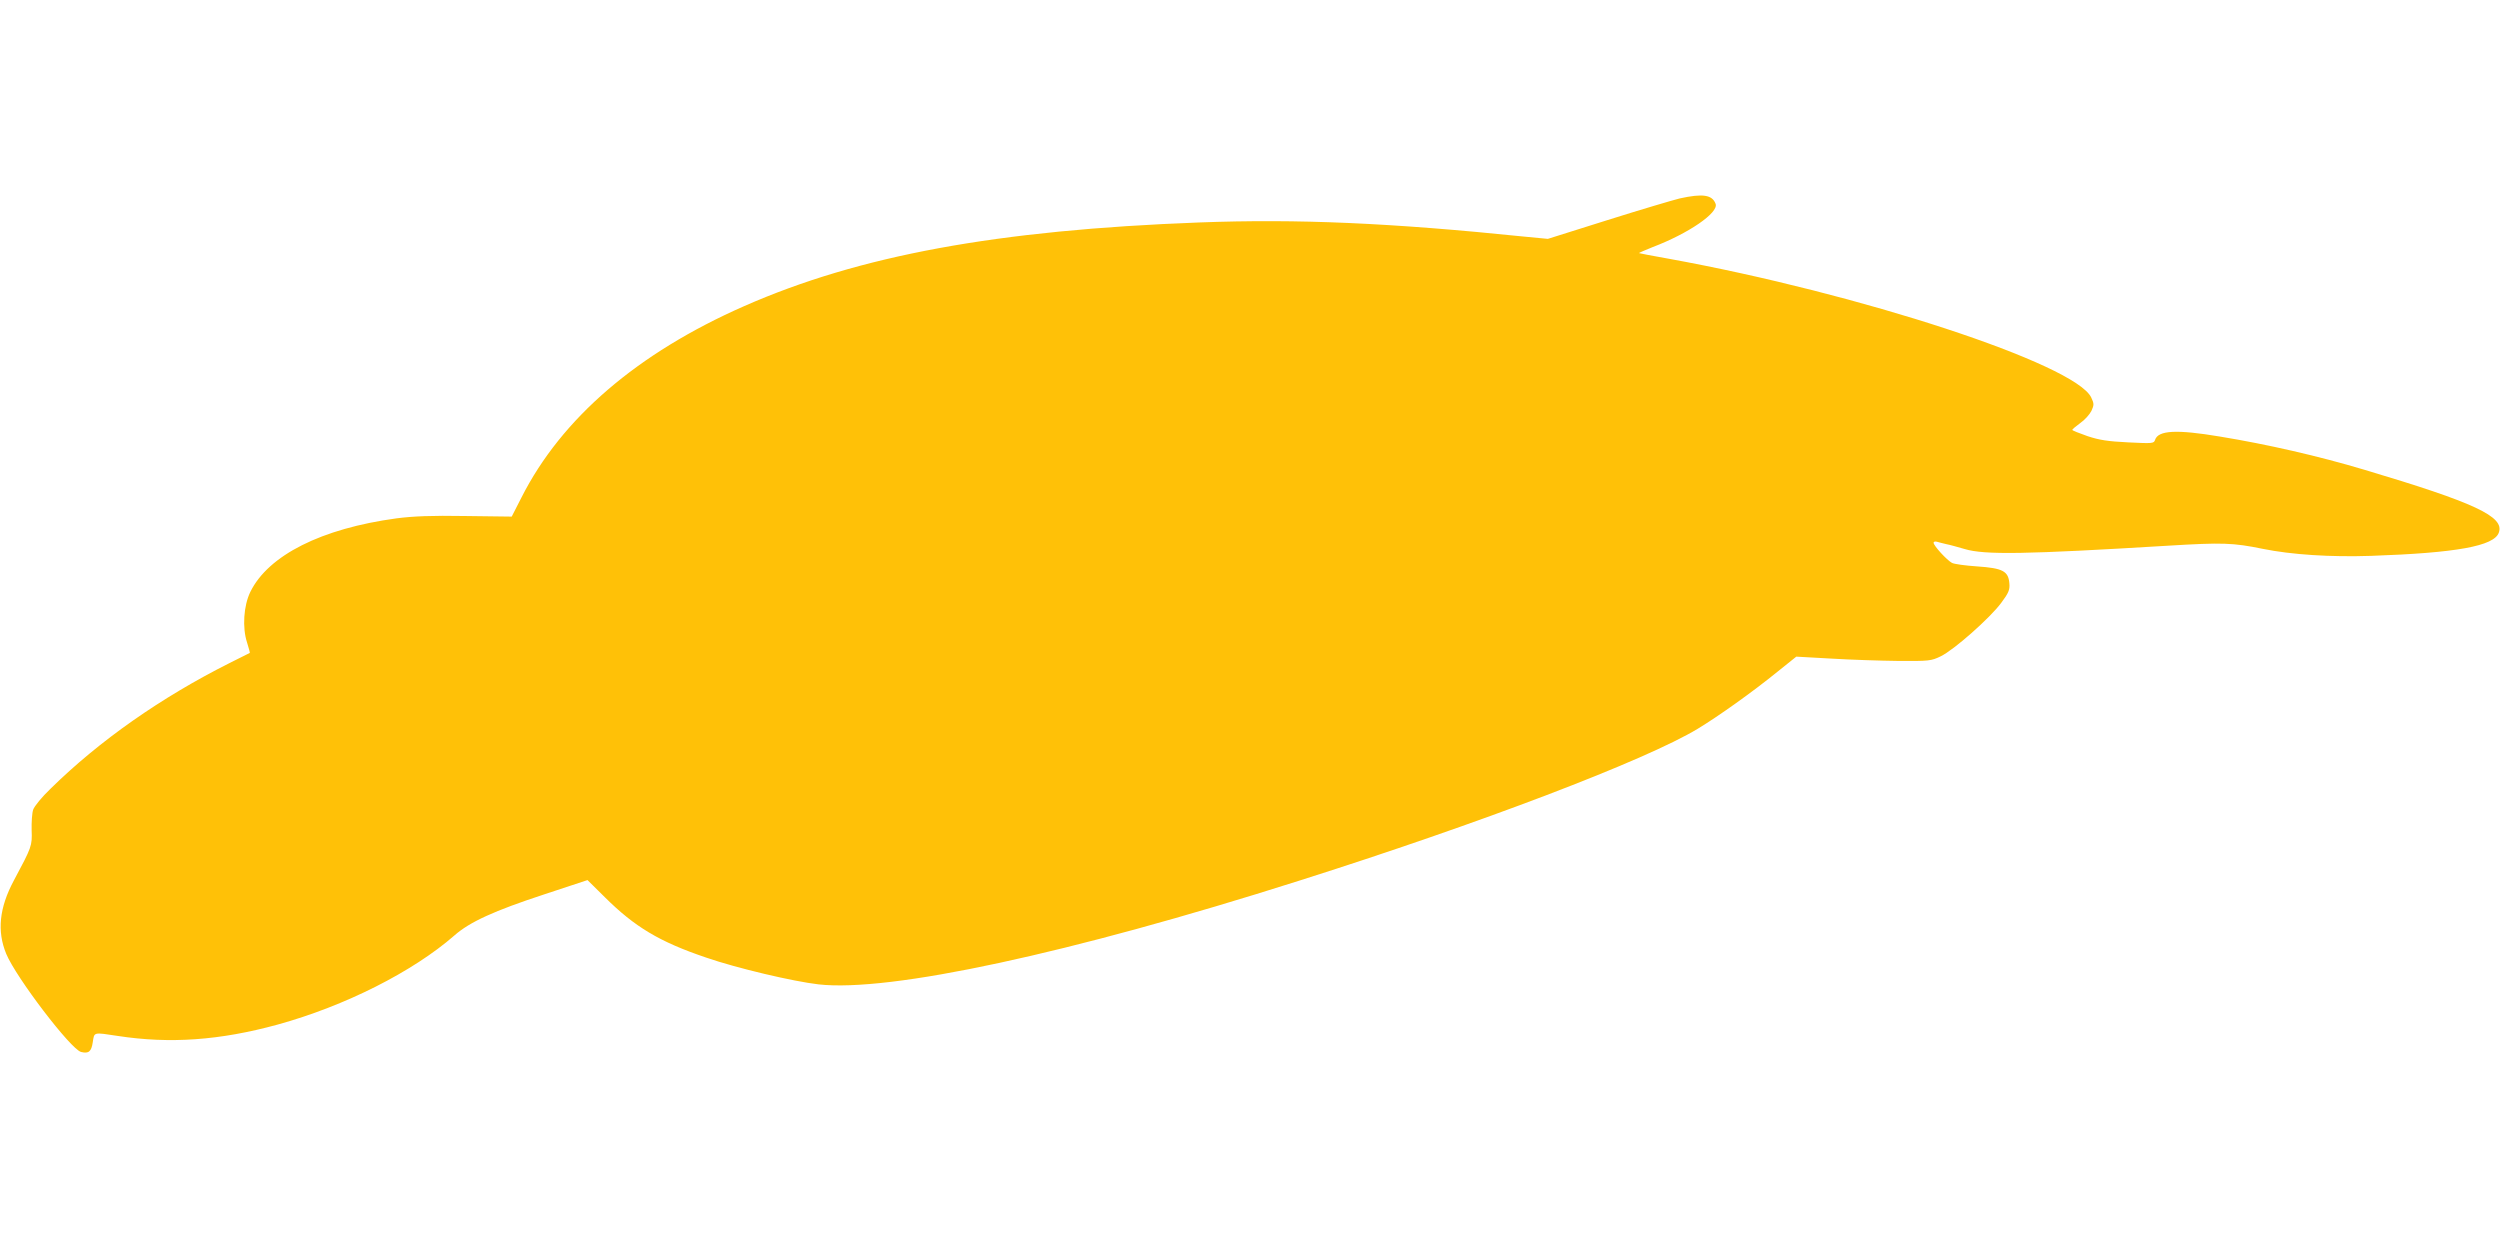 <?xml version="1.0" standalone="no"?>
<!DOCTYPE svg PUBLIC "-//W3C//DTD SVG 20010904//EN"
 "http://www.w3.org/TR/2001/REC-SVG-20010904/DTD/svg10.dtd">
<svg version="1.0" xmlns="http://www.w3.org/2000/svg"
 width="1280pt" height="640pt" viewBox="0 0 1280 640"
 preserveAspectRatio="xMidYMid meet">
<g transform="translate(0,640) scale(0.1,-0.1)"
fill="#ffc107" stroke="none">
<path d="M8600 5384 c-36 -9 -202 -58 -370 -111 l-305 -96 -115 11 c-691 71
-1165 92 -1670 73 -1036 -39 -1740 -169 -2329 -428 -548 -241 -936 -575 -1141
-980 l-50 -98 -237 3 c-175 3 -268 -1 -353 -12 -384 -52 -656 -189 -748 -376
-35 -71 -42 -184 -17 -260 9 -28 15 -52 14 -53 -2 -1 -49 -24 -104 -52 -350
-176 -666 -397 -917 -644 -43 -41 -82 -89 -88 -106 -6 -17 -9 -65 -8 -106 3
-80 1 -85 -91 -257 -75 -140 -87 -260 -39 -376 51 -122 331 -489 383 -502 39
-10 53 2 60 50 8 53 2 51 128 32 267 -41 522 -23 818 58 345 95 693 271 905
456 79 70 205 127 461 211 l221 73 89 -88 c152 -151 279 -228 519 -309 156
-54 445 -122 575 -137 363 -41 1284 157 2458 530 931 295 1778 618 2044 779
107 65 280 188 408 292 l96 77 179 -10 c98 -6 253 -11 344 -12 157 -1 168 0
217 24 68 33 252 196 309 273 38 51 45 67 42 100 -5 63 -34 78 -165 87 -60 4
-118 12 -129 18 -26 14 -94 88 -94 103 0 6 8 8 18 5 9 -3 31 -8 47 -12 17 -3
59 -15 94 -25 102 -31 314 -27 1041 17 279 17 333 15 485 -16 147 -30 348 -43
555 -36 436 15 630 50 654 119 30 82 -122 153 -689 322 -234 70 -496 130 -740
170 -221 37 -315 32 -331 -17 -6 -19 -13 -19 -137 -13 -104 5 -149 12 -209 32
-43 15 -78 29 -78 32 0 3 19 19 41 35 22 15 48 44 57 62 14 31 14 37 -1 69
-82 171 -1185 533 -2167 711 -80 14 -146 27 -148 28 -1 2 31 15 70 31 184 70
338 176 322 221 -17 47 -66 54 -184 28z"/>
</g>
</svg>

